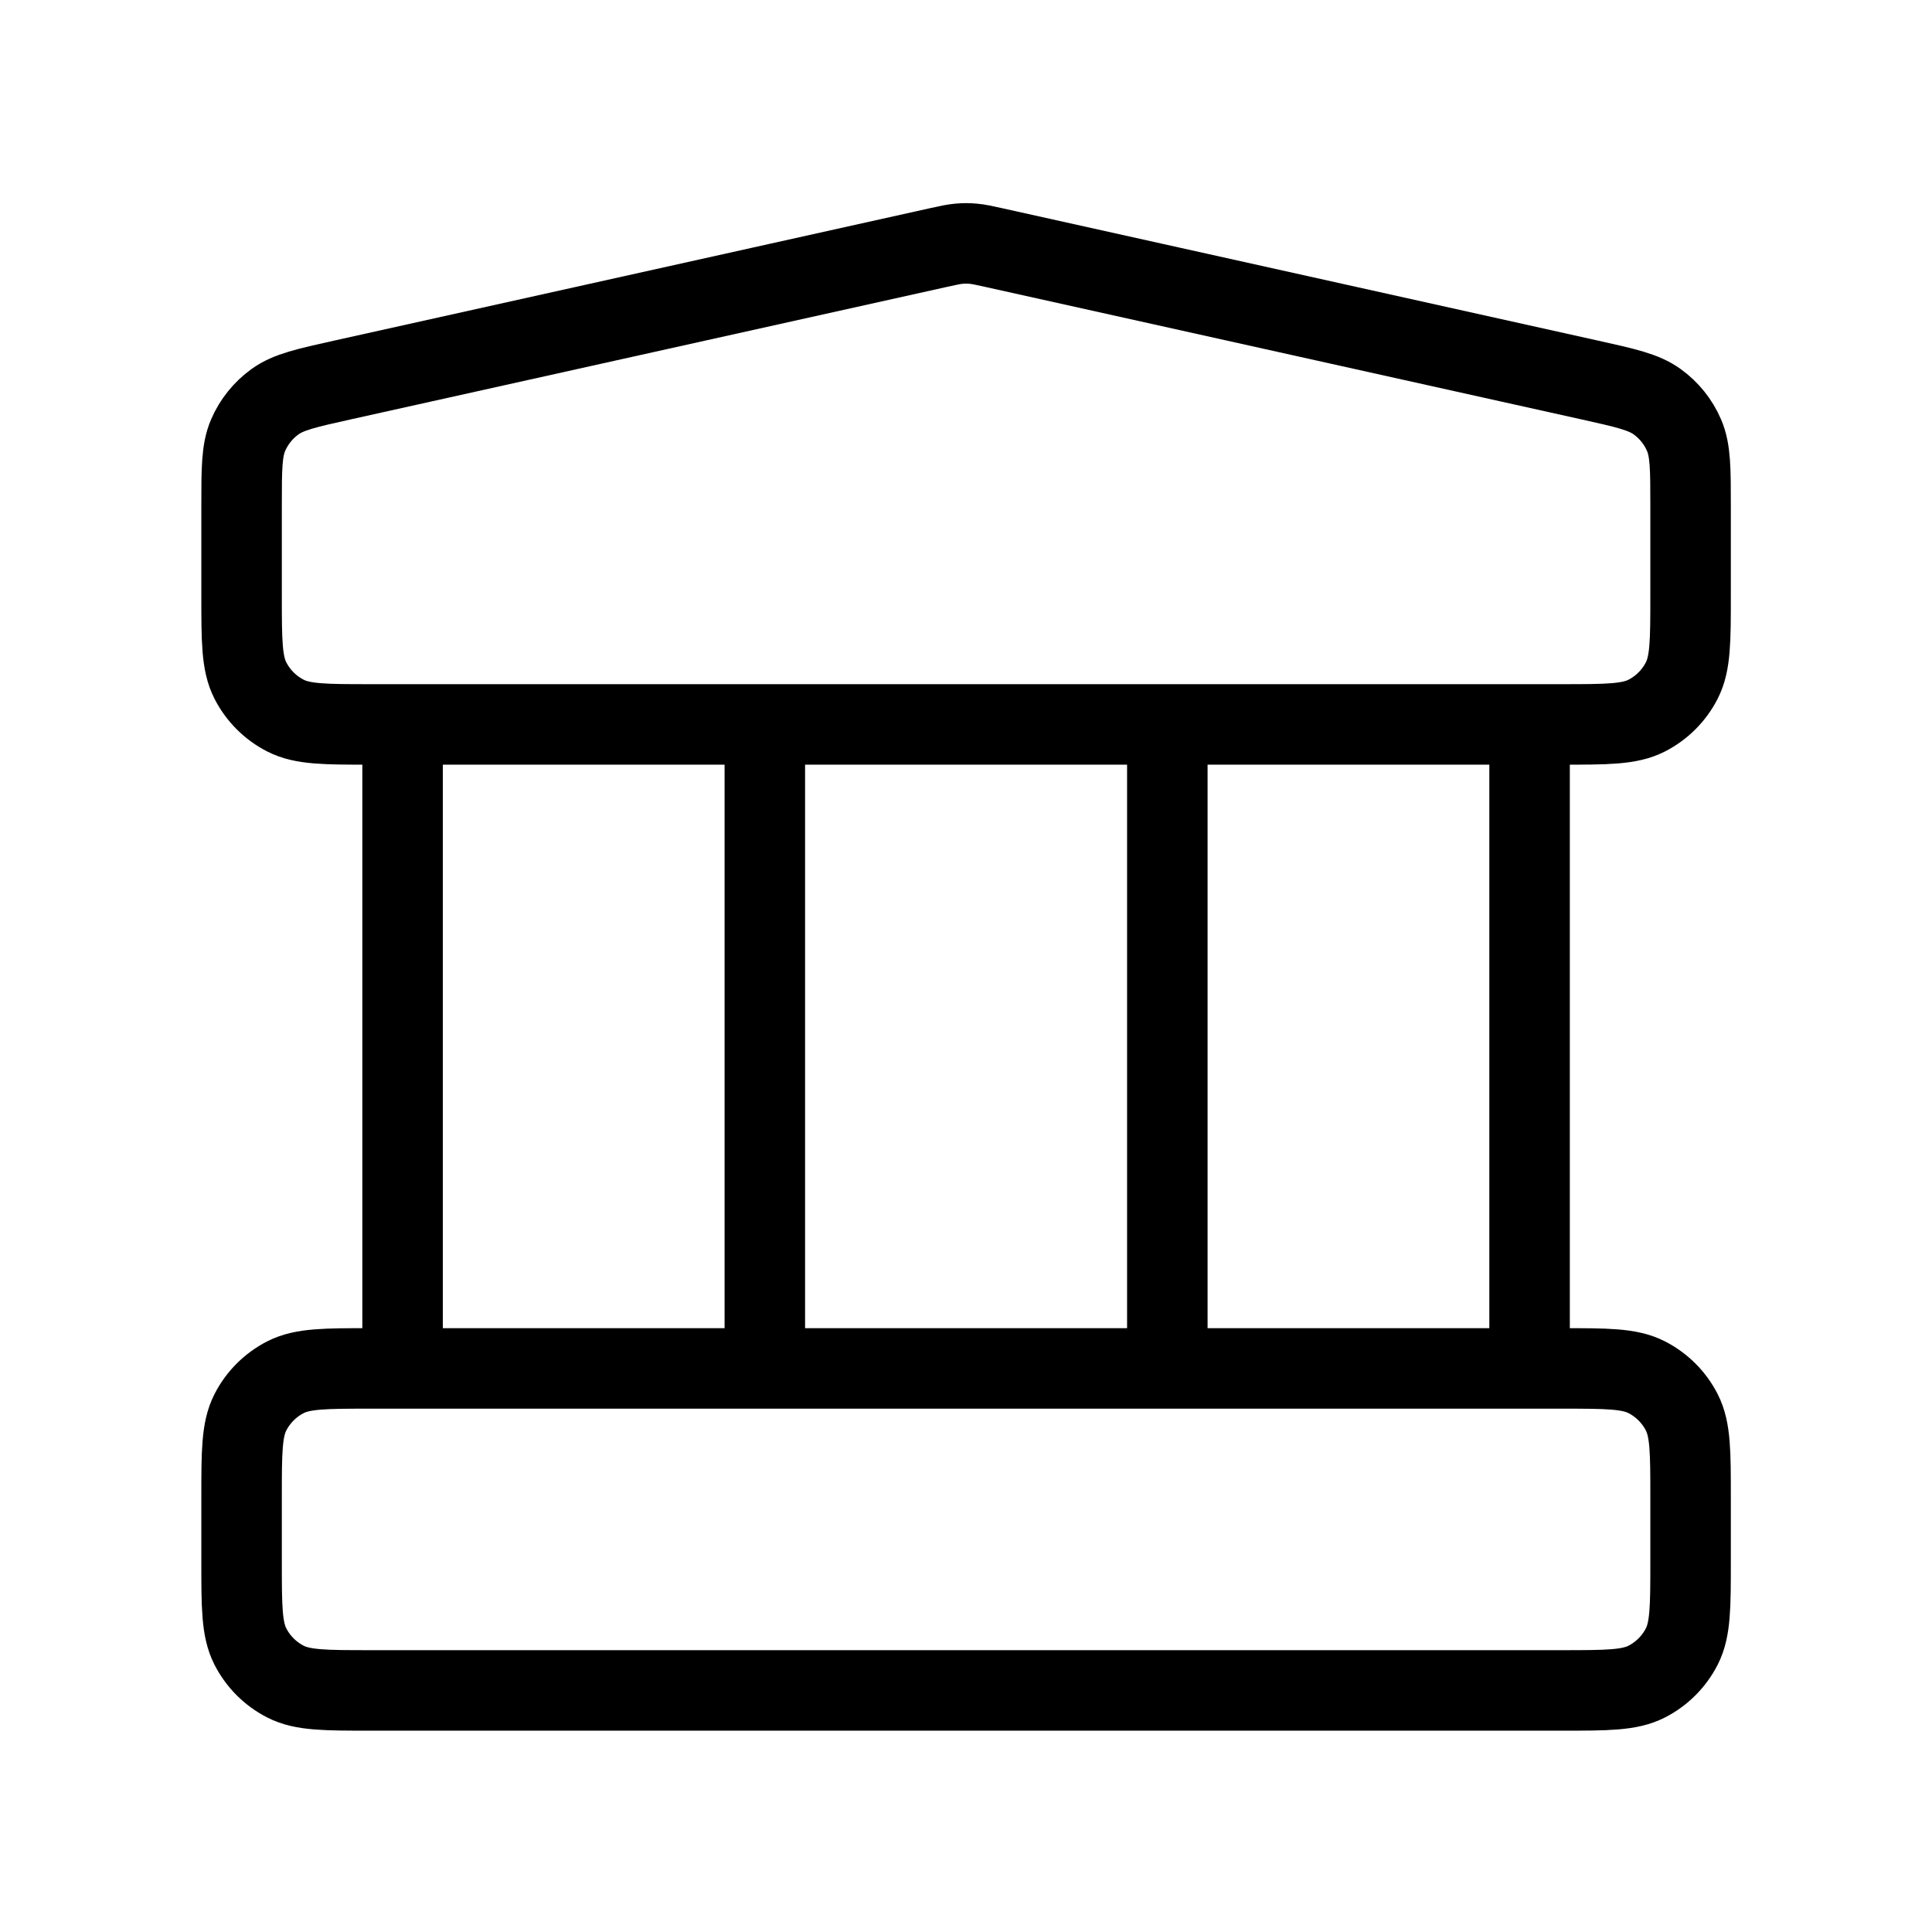 <svg width="48" height="48" viewBox="0 0 48 48" fill="none" xmlns="http://www.w3.org/2000/svg">
<path d="M10.002 17.998V33.998M19.002 17.998V33.998M29.002 17.998V33.998M38.002 17.998V33.998M6.002 37.198L6.002 38.798C6.002 39.918 6.002 40.478 6.22 40.906C6.412 41.282 6.718 41.588 7.094 41.78C7.522 41.998 8.082 41.998 9.202 41.998H38.802C39.922 41.998 40.482 41.998 40.91 41.78C41.286 41.588 41.592 41.282 41.784 40.906C42.002 40.478 42.002 39.918 42.002 38.798V37.198C42.002 36.078 42.002 35.518 41.784 35.09C41.592 34.714 41.286 34.408 40.91 34.216C40.482 33.998 39.922 33.998 38.802 33.998H9.202C8.082 33.998 7.522 33.998 7.094 34.216C6.718 34.408 6.412 34.714 6.22 35.09C6.002 35.518 6.002 36.078 6.002 37.198ZM23.308 6.152L8.508 9.441C7.614 9.64 7.167 9.739 6.833 9.98C6.539 10.192 6.307 10.48 6.164 10.813C6.002 11.191 6.002 11.649 6.002 12.565L6.002 14.798C6.002 15.918 6.002 16.478 6.22 16.906C6.412 17.282 6.718 17.588 7.094 17.78C7.522 17.998 8.082 17.998 9.202 17.998H38.802C39.922 17.998 40.482 17.998 40.91 17.78C41.286 17.588 41.592 17.282 41.784 16.906C42.002 16.478 42.002 15.918 42.002 14.798V12.565C42.002 11.649 42.002 11.191 41.84 10.813C41.697 10.48 41.465 10.192 41.171 9.98C40.837 9.739 40.39 9.64 39.496 9.441L24.696 6.152C24.437 6.095 24.308 6.066 24.177 6.055C24.06 6.044 23.944 6.044 23.827 6.055C23.696 6.066 23.567 6.095 23.308 6.152Z" stroke="black" stroke-width="2" stroke-linecap="round" stroke-linejoin="round"/>
</svg>
